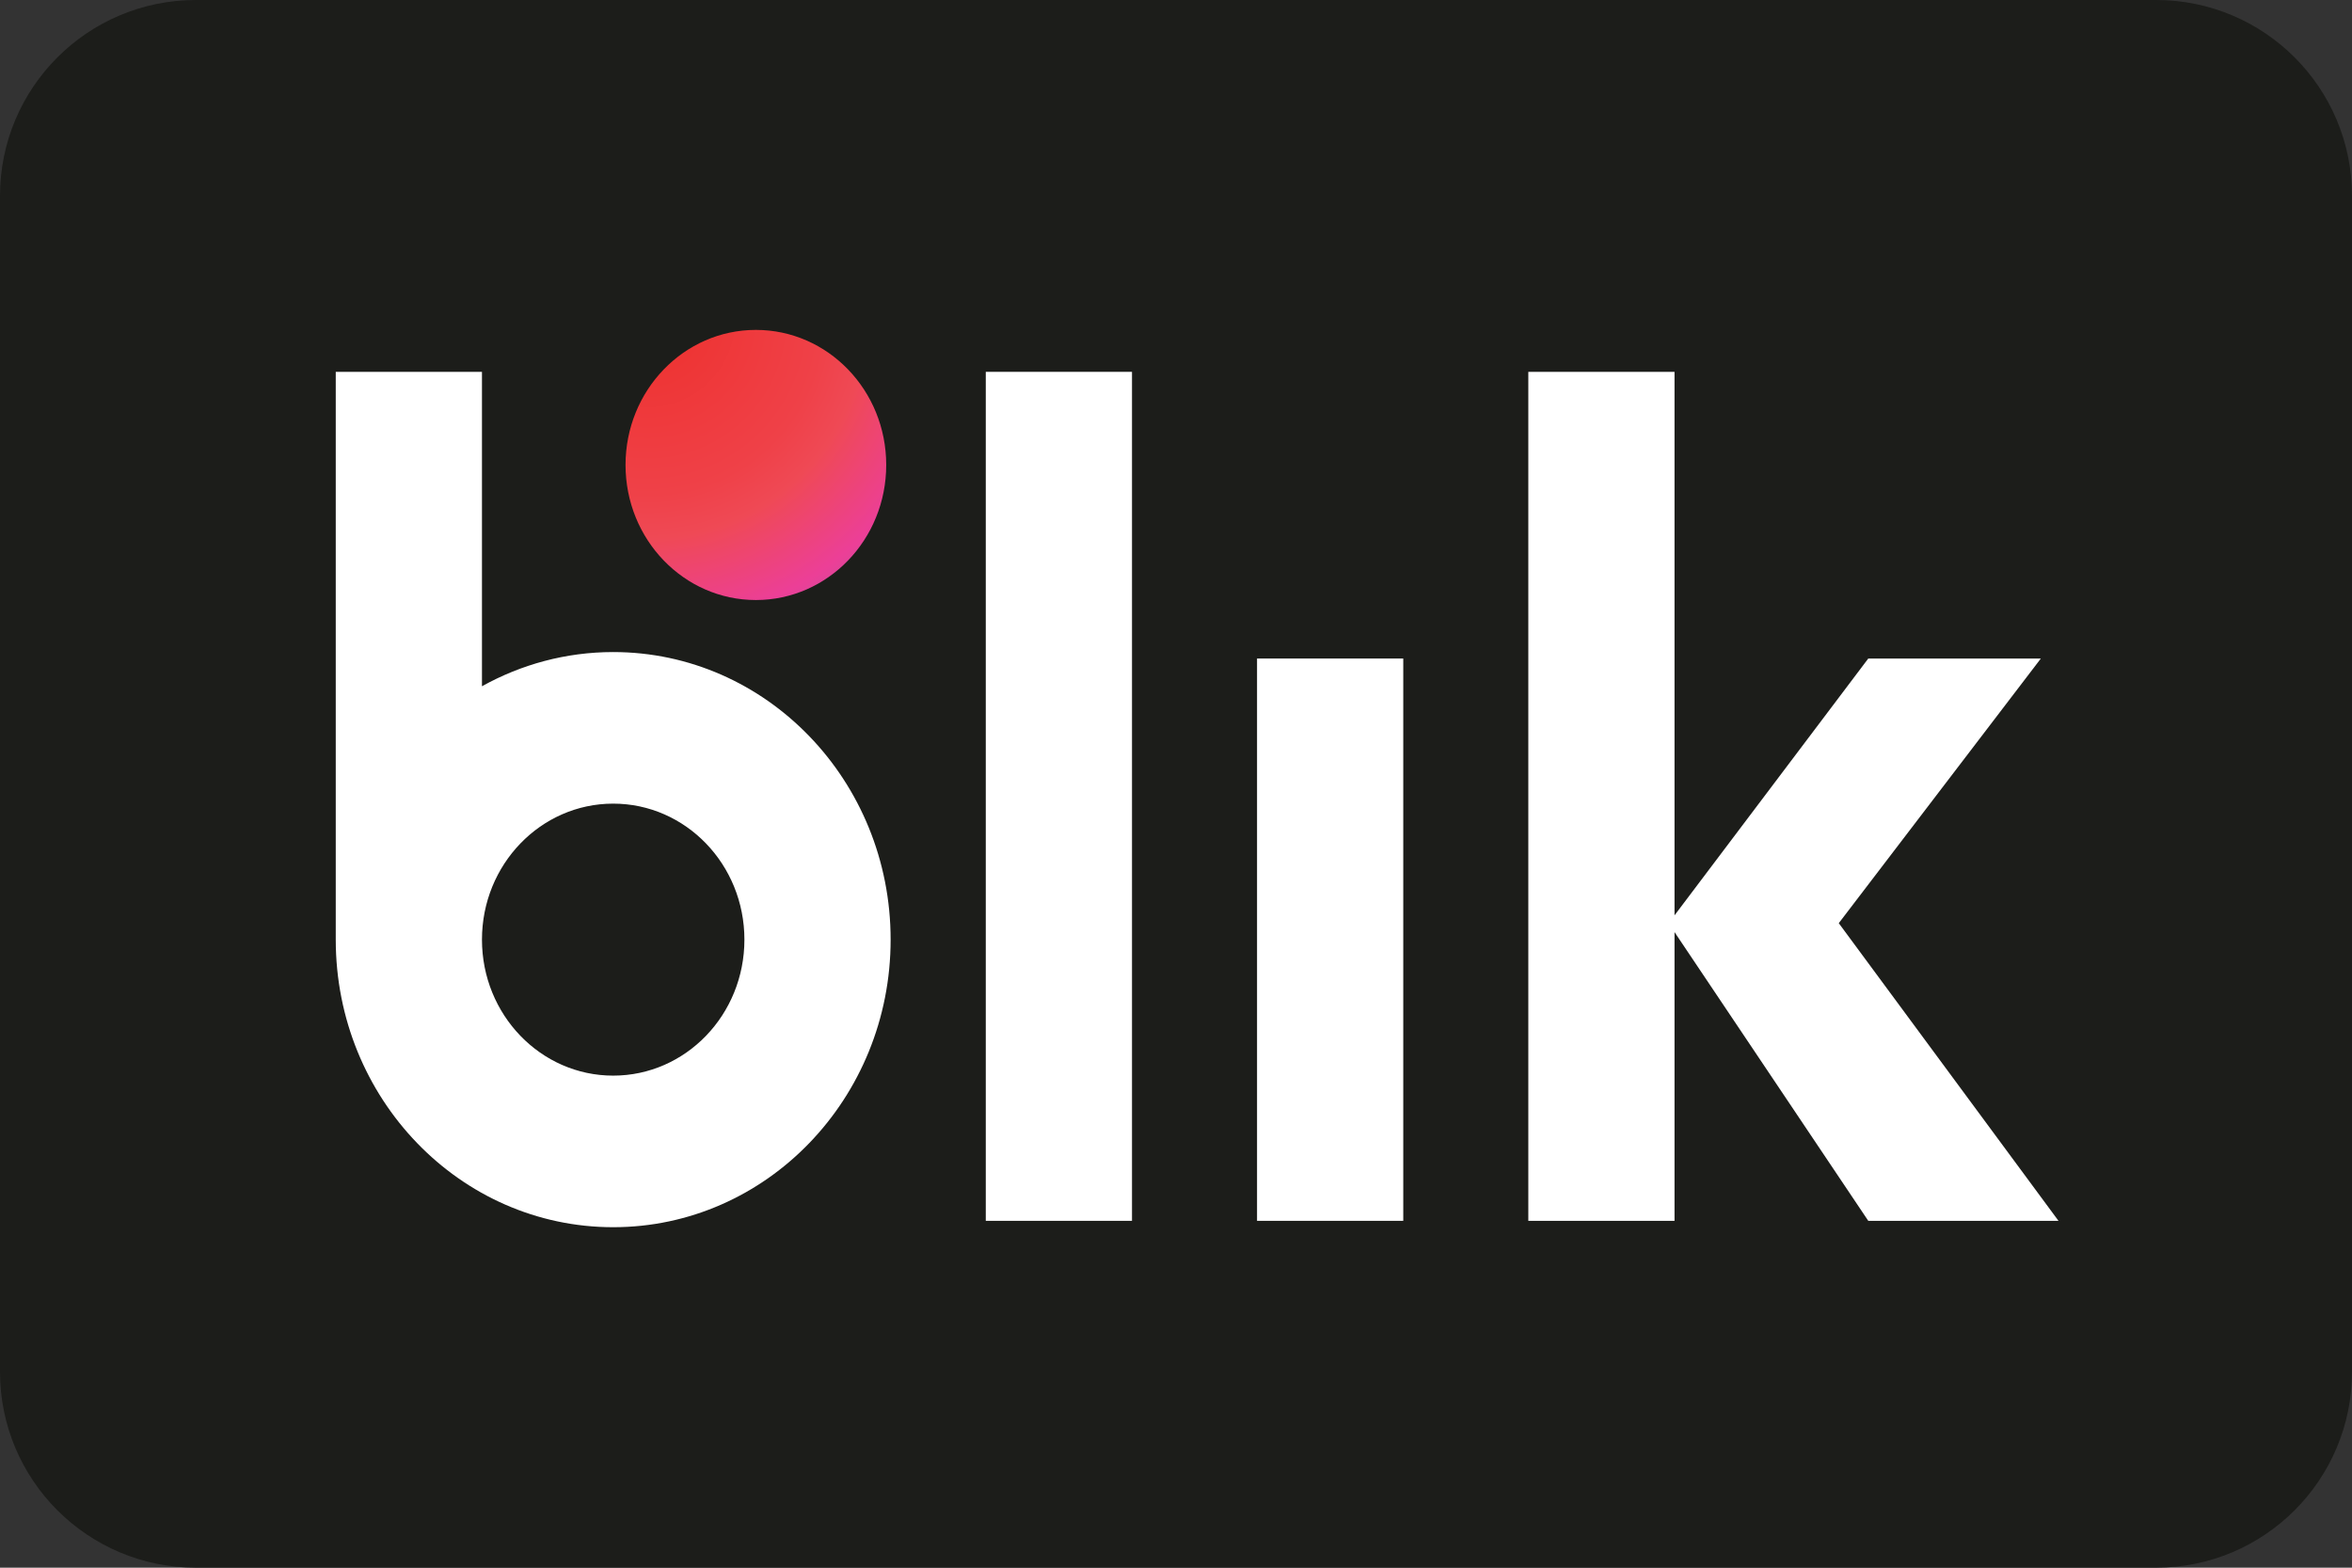 <svg width="24" height="16" viewBox="0 0 24 16" fill="none" xmlns="http://www.w3.org/2000/svg">
<rect x="0" y="0" width="24" height="16" fill="#333333" stroke="none"/>
<g clip-path="url(#clip0_9_1700)">
<path d="M0 2C0 0.895 0.895 0 2 0H22C23.105 0 24 0.895 24 2V14C24 15.105 23.105 16 22 16H2C0.895 16 0 15.105 0 14V2Z" fill="#1C1D1A"/>
<path d="M11.551 3.795H10.059V12.46H11.551V3.795Z" fill="white"/>
<path d="M14.319 6.721H12.827V12.46H14.319V6.721Z" fill="white"/>
<path d="M21.005 12.46L18.763 9.422L20.825 6.721H19.064L17.087 9.342V3.795H15.595V12.46H17.087V9.513L19.064 12.46H21.005Z" fill="white"/>
<path d="M6.257 10.978C5.518 10.978 4.918 10.357 4.918 9.59C4.918 8.823 5.518 8.202 6.257 8.202C6.997 8.202 7.596 8.823 7.596 9.59C7.596 10.357 6.997 10.978 6.257 10.978ZM6.257 6.655C5.773 6.655 5.317 6.782 4.918 7.004V3.795H3.426V9.59C3.426 11.211 4.694 12.525 6.257 12.525C7.821 12.525 9.088 11.211 9.088 9.59C9.088 7.969 7.821 6.655 6.257 6.655Z" fill="white"/>
<path fill-rule="evenodd" clip-rule="evenodd" d="M9.043 4.745C9.043 5.507 8.448 6.124 7.713 6.124C6.979 6.124 6.383 5.507 6.383 4.745C6.383 3.984 6.979 3.367 7.713 3.367C8.448 3.367 9.043 3.984 9.043 4.745Z" fill="url(#paint0_radial_9_1700)"/>
</g>
<defs>
<radialGradient id="paint0_radial_9_1700" cx="0" cy="0" r="1" gradientUnits="userSpaceOnUse" gradientTransform="translate(6.616 3.27) rotate(41.02) scale(4.427 4.452)">
<stop stop-color="#EE302D"/>
<stop offset="0.4" stop-color="#EF4148"/>
<stop offset="0.5" stop-color="#EF4955"/>
<stop offset="0.7" stop-color="#EC3F97"/>
<stop offset="0.8" stop-color="#C54E9D"/>
<stop offset="1" stop-color="#9E58A3"/>
</radialGradient>
<clipPath id="clip0_9_1700">
<rect width="24" height="16" fill="white"/>
</clipPath>
</defs>
</svg>
